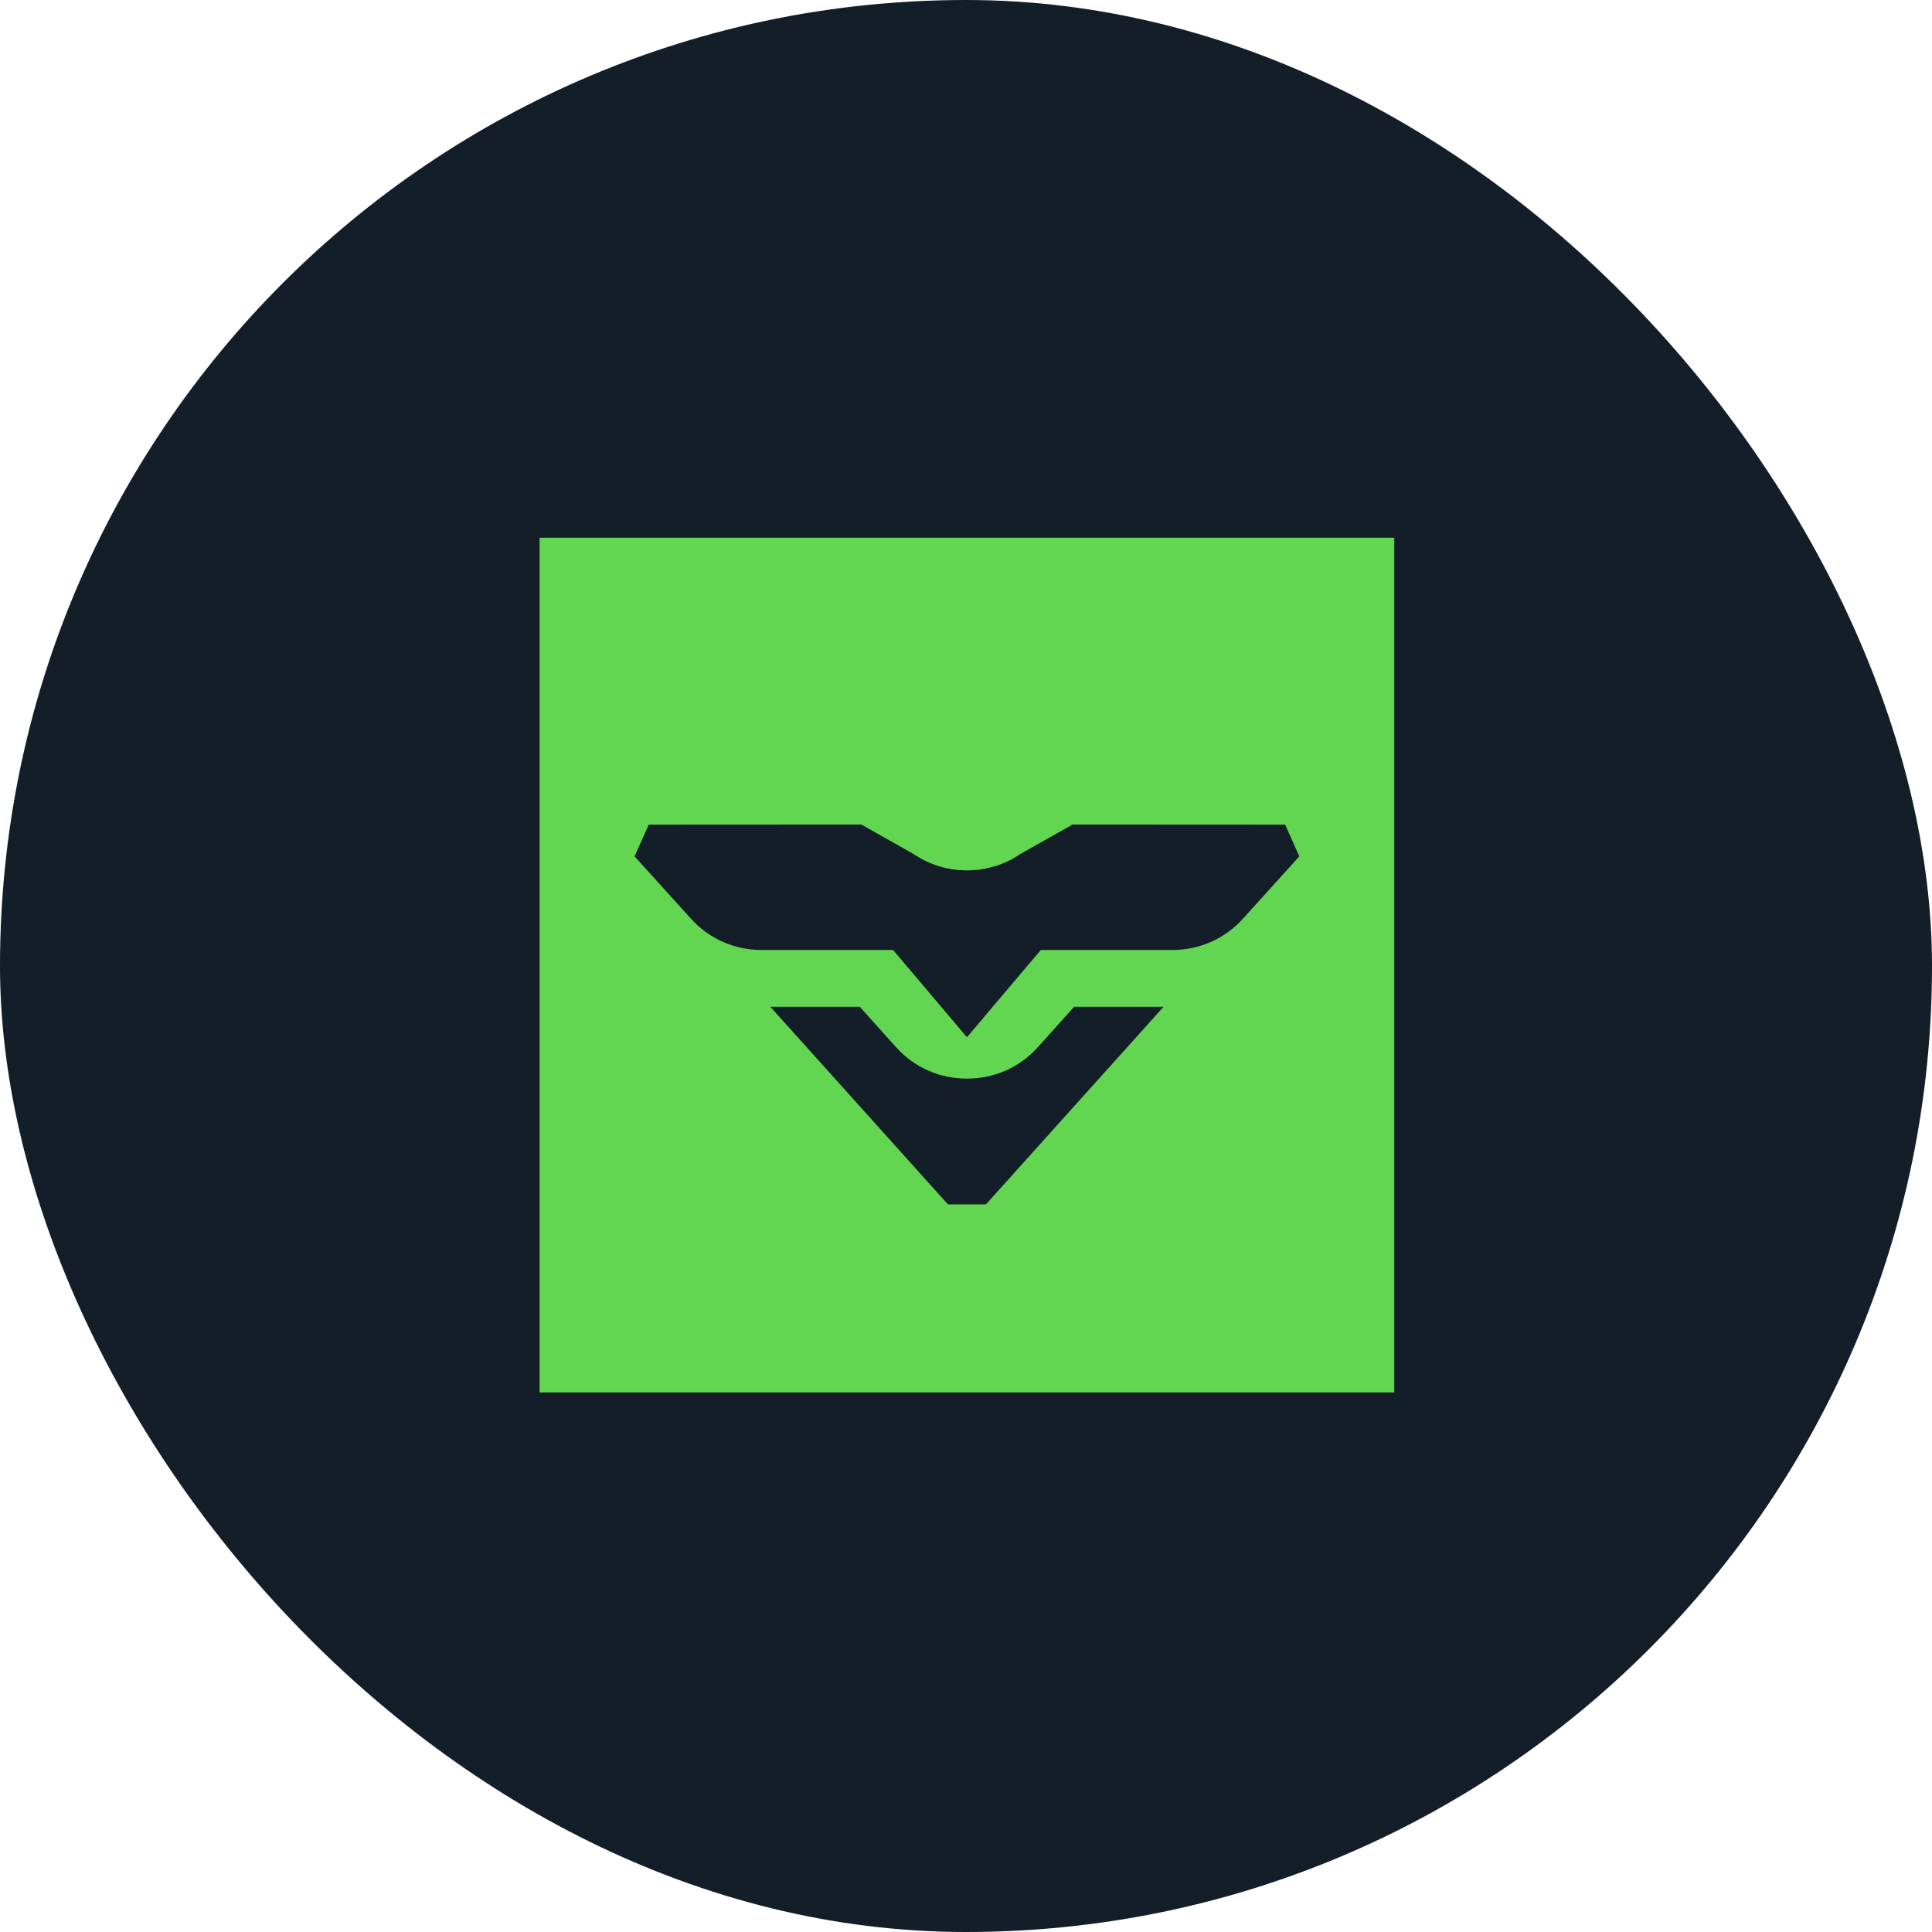 <svg width="1024" height="1024" viewBox="0 0 1024 1024" fill="none" xmlns="http://www.w3.org/2000/svg">
<rect width="1024" height="1024" rx="512" fill="#131E29"/>
<rect x="286" y="285" width="453" height="453" fill="#63D651"/>
<path d="M681.157 437.067L568.491 437.007L540.868 452.59C532.311 458.436 522.406 461.339 512.5 461.319C502.594 461.339 492.689 458.436 484.132 452.59L456.509 437.007L343.843 437.067L336.333 453.9L365.99 486.68C375.493 497.385 389.143 503.513 403.478 503.513H473.341L512.5 549.759L551.659 503.513H621.522C635.857 503.513 649.507 497.385 659.01 486.68L688.667 453.9L681.157 437.067Z" fill="#131E29"/>
<path d="M550.06 555.043C540.056 566.197 526.267 571.754 512.499 571.674C498.73 571.734 484.941 566.197 474.937 555.043L455.734 533.64H408.309L502.414 638.339H522.583L616.689 533.64H569.264L550.06 555.043Z" fill="#131E29"/>
</svg>
